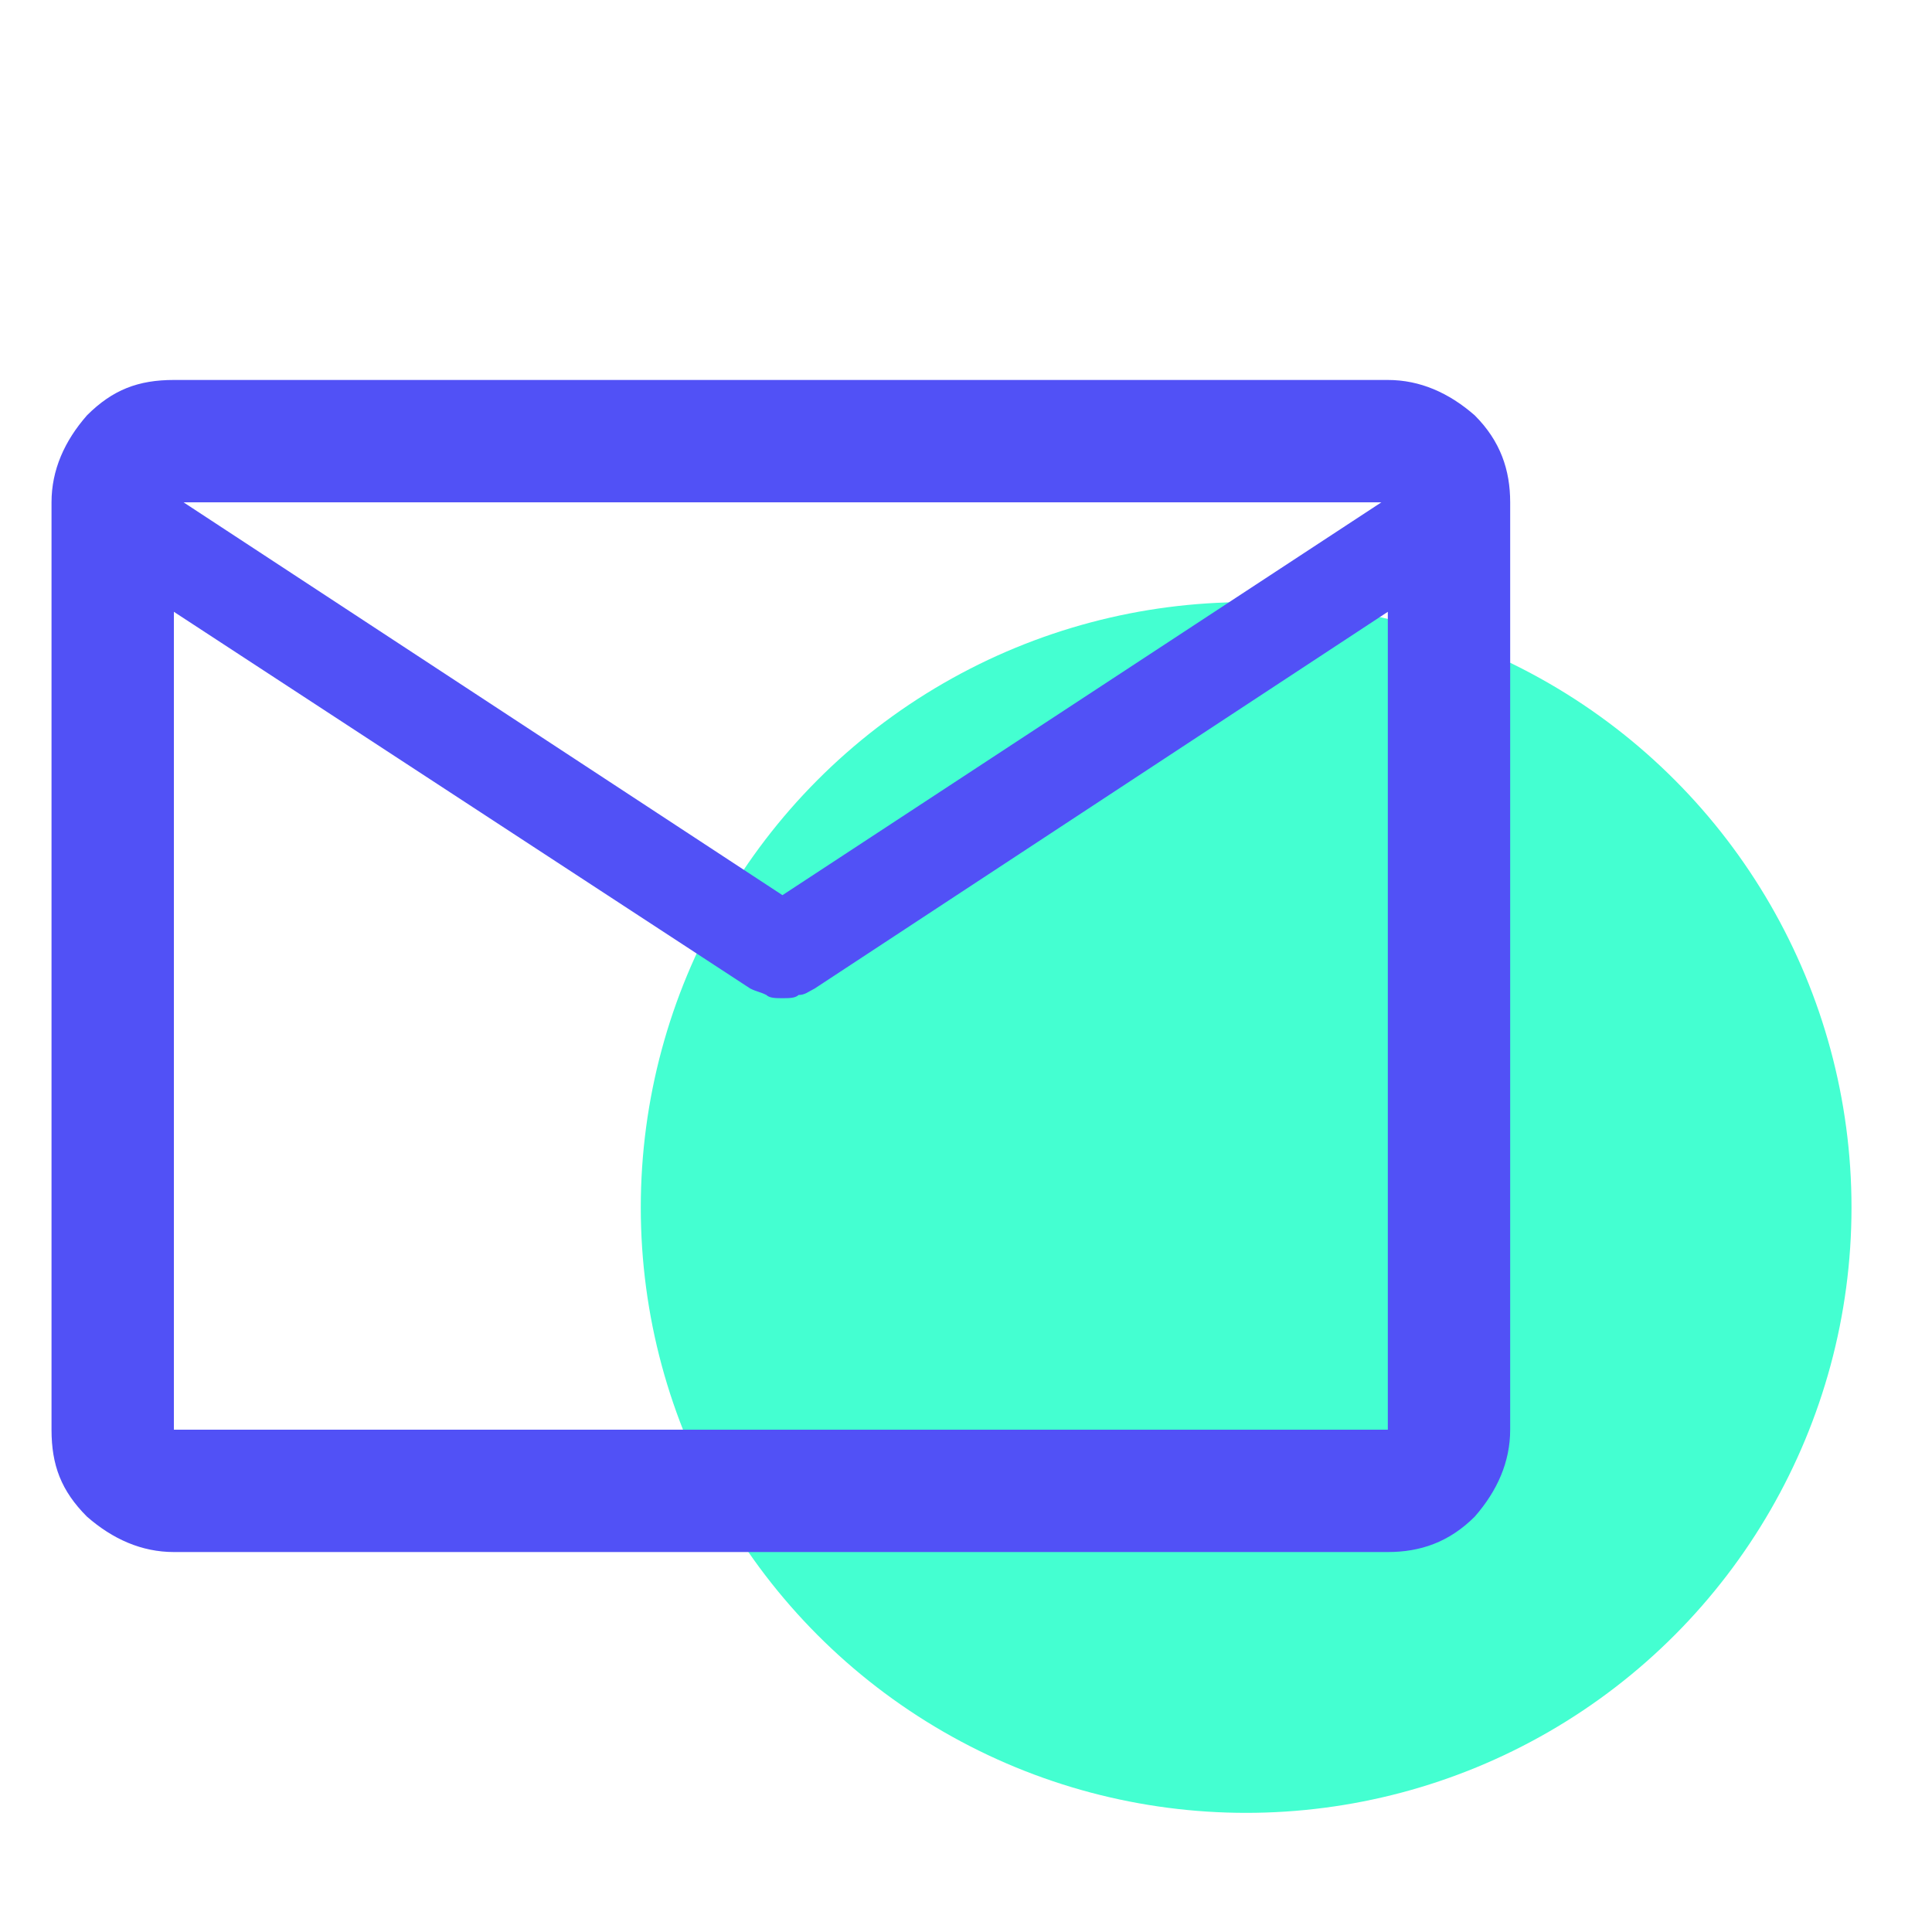 <?xml version="1.0" encoding="utf-8"?>
<!-- Generator: Adobe Illustrator 24.0.2, SVG Export Plug-In . SVG Version: 6.00 Build 0)  -->
<svg version="1.1" id="Capa_1" xmlns="http://www.w3.org/2000/svg" xmlns:xlink="http://www.w3.org/1999/xlink" x="0px" y="0px"
	 viewBox="0 0 60 60" style="enable-background:new 0 0 60 60;" xml:space="preserve">
<style type="text/css">
	.st0{fill:#44FFD1;}
	.st1{fill:#5151F6;}
</style>
<circle class="st0" cx="38.7" cy="37.5" r="18.8"/>
<path class="st1" d="M-115.4-7.9c-0.7,0-1.4-0.3-1.9-0.8c-0.5-0.5-0.8-1.2-0.8-1.9c0-0.7,0.3-1.4,0.8-1.9c0.5-0.5,1.2-0.8,1.9-0.8
	c0.7,0,1.4,0.3,1.9,0.8c0.5,0.5,0.8,1.2,0.8,1.9c0,0.7-0.3,1.4-0.8,1.9C-114.1-8.2-114.7-7.9-115.4-7.9z M-115.4-23.1
	c-0.7,0-1.4-0.3-1.9-0.8c-0.5-0.5-0.8-1.2-0.8-1.9c0-0.7,0.3-1.4,0.8-1.9c0.5-0.5,1.2-0.8,1.9-0.8c0.7,0,1.4,0.3,1.9,0.8
	c0.5,0.5,0.8,1.2,0.8,1.9c0,0.7-0.3,1.4-0.8,1.9C-114.1-23.4-114.7-23.1-115.4-23.1z M-106.3-16.5c-0.5,0-0.9-0.2-1.2-0.5
	c-0.3-0.3-0.5-0.7-0.5-1.2c0-0.5,0.2-0.9,0.5-1.2s0.7-0.5,1.2-0.5h4.8c0.5,0,0.9,0.2,1.2,0.5c0.3,0.3,0.5,0.7,0.5,1.2
	c0,0.5-0.2,0.9-0.5,1.2s-0.7,0.5-1.2,0.5C-101.4-16.5-106.3-16.5-106.3-16.5z M-92.9-18.2c0-1.9-0.3-3.7-0.8-5.4
	c-0.5-1.7-1.3-3.3-2.4-4.8c-0.3-0.4-0.4-0.9-0.4-1.3c0-0.5,0.2-0.9,0.6-1.2c0.4-0.3,0.8-0.4,1.3-0.4c0.5,0.1,0.8,0.3,1.1,0.7
	c1.3,1.8,2.2,3.7,2.9,5.8c0.7,2.1,1.1,4.3,1.1,6.6c0,1.9-0.2,3.7-0.7,5.5c-0.5,1.7-1.1,3.4-2,4.9c-0.2,0.4-0.6,0.7-1,0.8
	c-0.4,0.1-0.9,0-1.3-0.2c-0.4-0.3-0.7-0.6-0.7-1.1c-0.1-0.5,0-0.9,0.2-1.3c0.7-1.3,1.2-2.7,1.6-4.1C-93.1-15.2-92.9-16.7-92.9-18.2z
	"/>
<path class="st1" d="M5.4,48.2c-1,0-1.9-0.4-2.7-1.1c-0.8-0.8-1.1-1.6-1.1-2.7V15.6c0-1,0.4-1.9,1.1-2.7c0.8-0.8,1.6-1.1,2.7-1.1
	h37.7c1,0,1.9,0.4,2.7,1.1c0.8,0.8,1.1,1.7,1.1,2.7v28.8c0,1-0.4,1.9-1.1,2.7c-0.8,0.8-1.7,1.1-2.7,1.1C43.1,48.2,5.4,48.2,5.4,48.2
	z M43.1,19L25.3,30.7c-0.2,0.1-0.3,0.2-0.5,0.2C24.7,31,24.5,31,24.3,31c-0.2,0-0.4,0-0.5-0.1c-0.2-0.1-0.3-0.1-0.5-0.2L5.4,19v25.4
	h37.7C43.1,44.4,43.1,19,43.1,19z M24.3,27.8l18.6-12.2H5.7C5.7,15.6,24.3,27.8,24.3,27.8z M5.4,19v0.4V17v0v-1.5V17V17v2.4V19v25.4
	C5.4,44.4,5.4,19,5.4,19z"/>
</svg>
